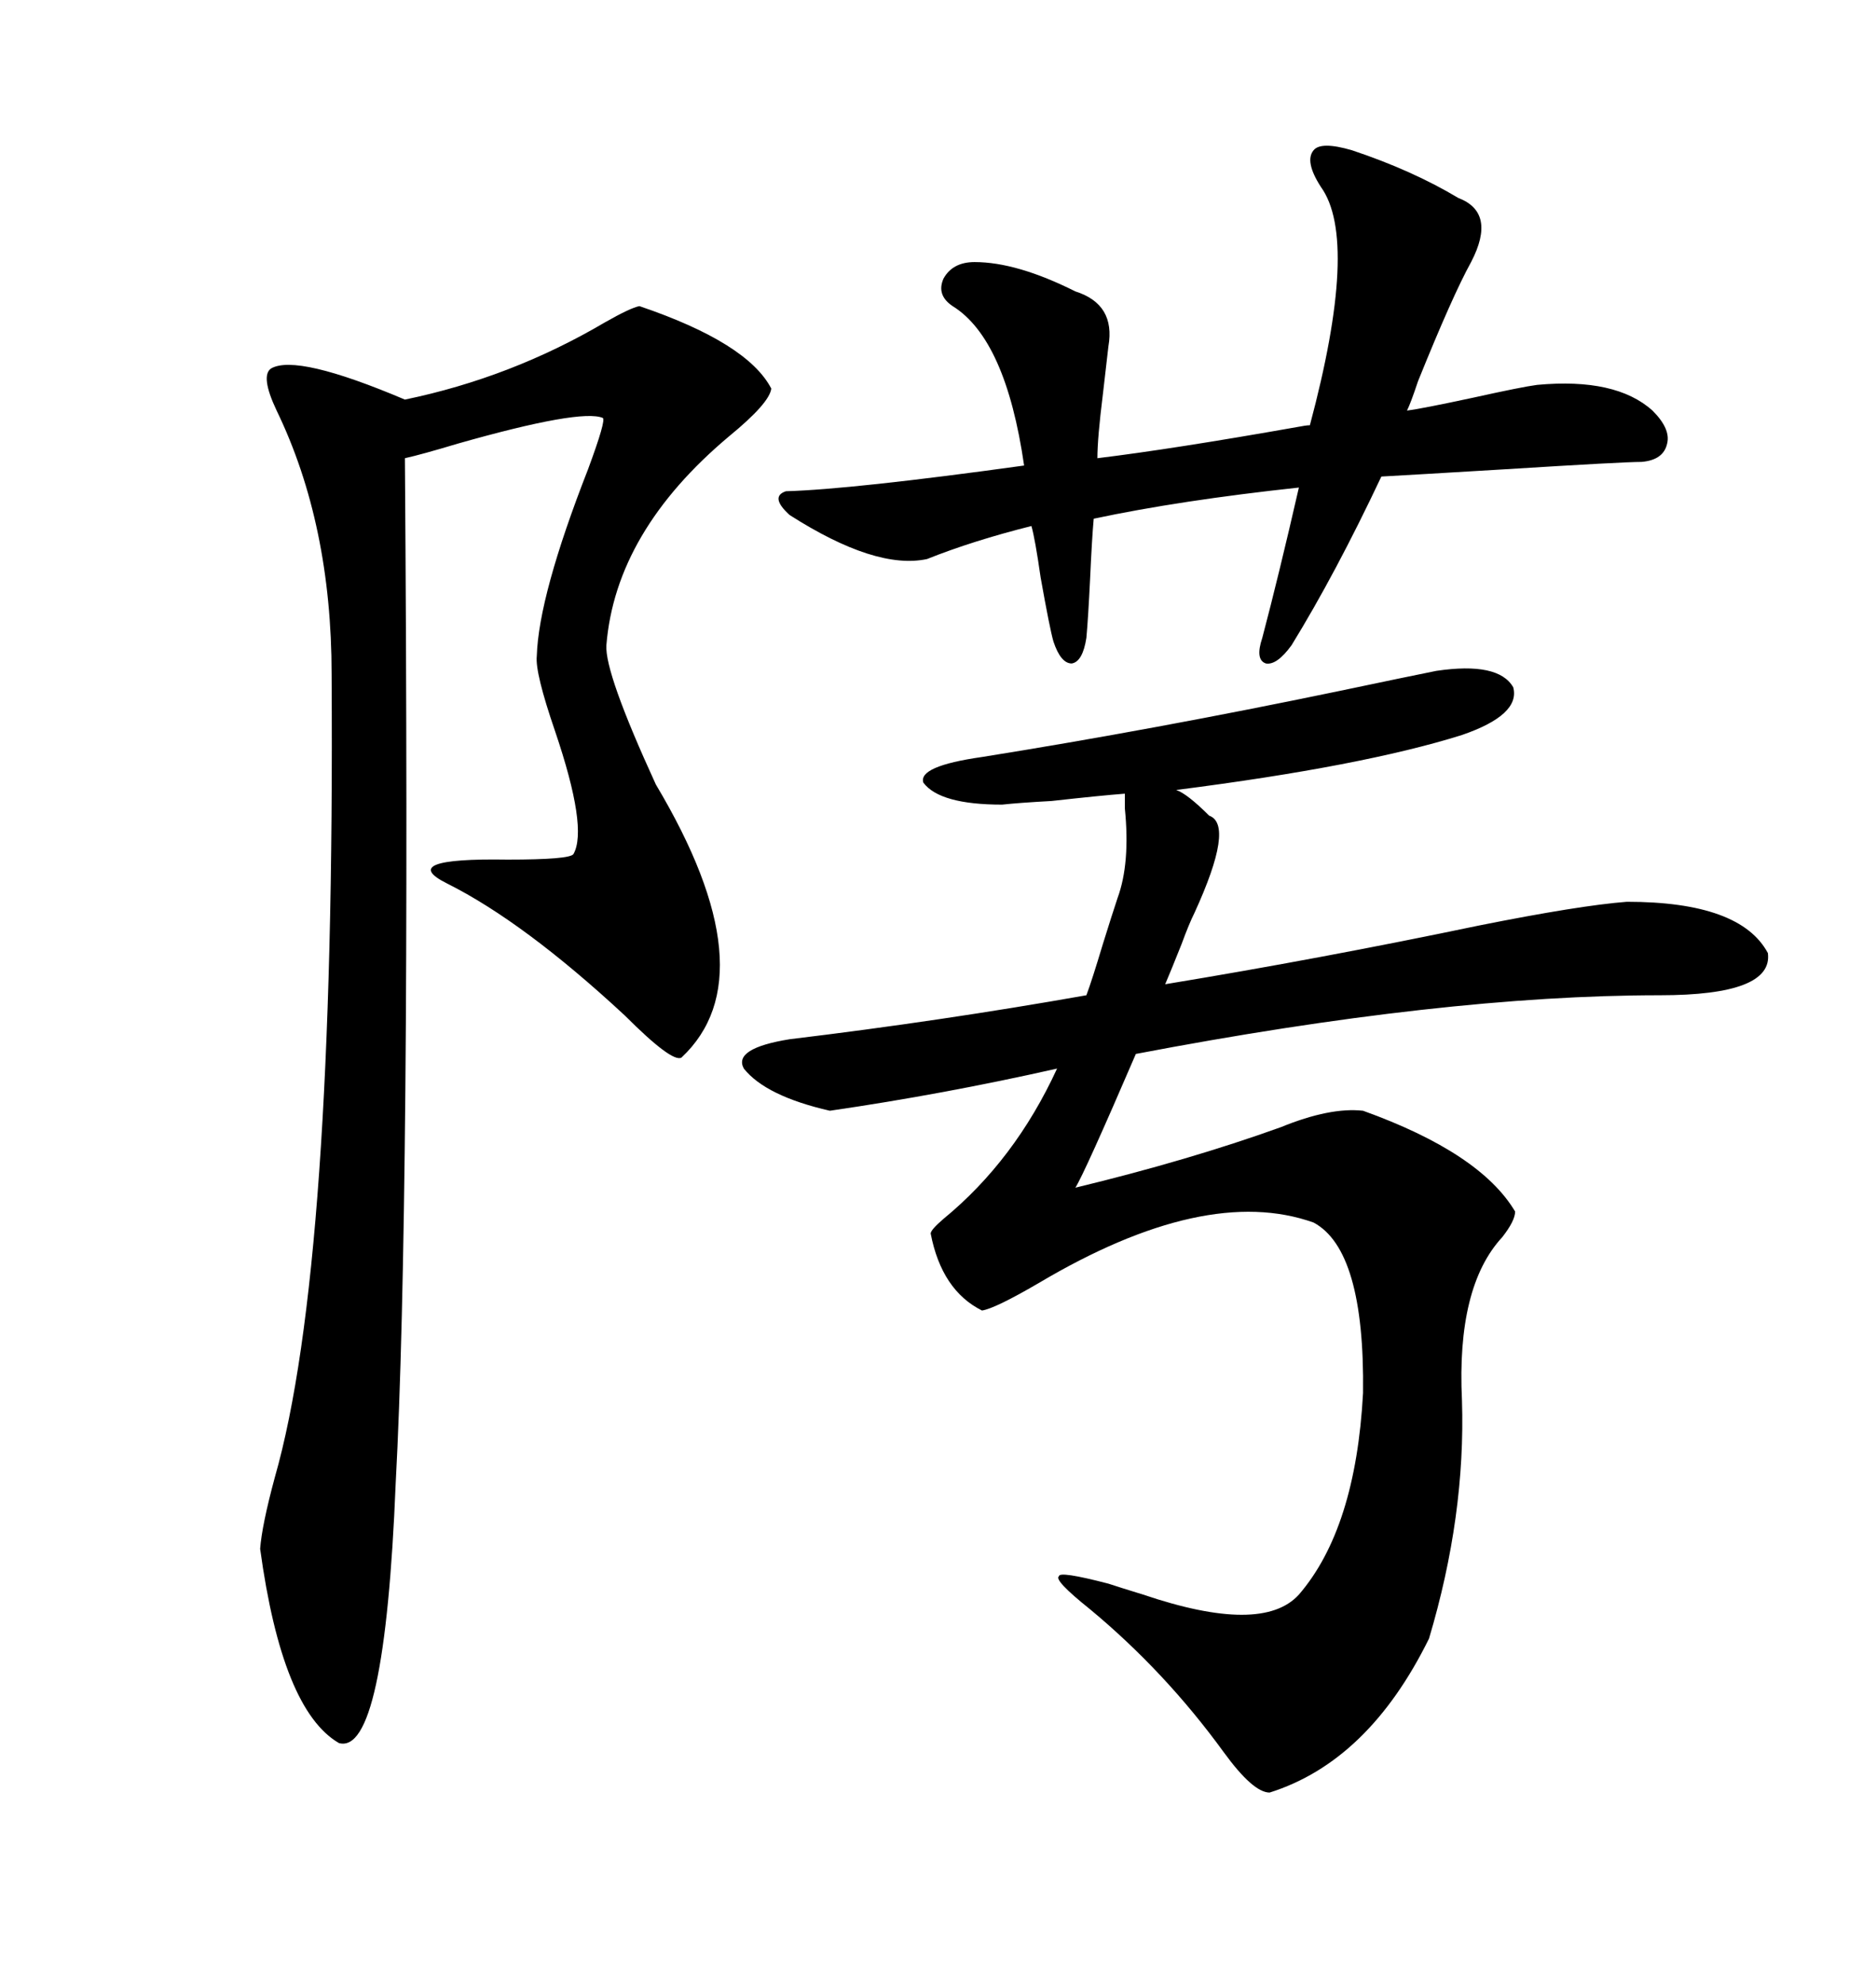 <svg xmlns="http://www.w3.org/2000/svg" xmlns:xlink="http://www.w3.org/1999/xlink" width="300" height="317.285"><path d="M260.16 144.14L260.16 144.14Q278.32 144.14 282.71 152.34L282.71 152.34Q283.59 159.08 265.43 159.08L265.43 159.08Q230.86 159.08 181.64 168.46L181.64 168.46Q173.44 187.50 171.97 189.84L171.97 189.84Q190.14 185.45 204.79 180.18L204.79 180.18Q212.70 176.95 217.97 177.54L217.97 177.54Q236.72 184.28 242.29 193.65L242.29 193.65Q242.29 195.12 240.23 197.75L240.23 197.75Q232.91 205.66 233.79 223.83L233.79 223.83Q234.38 242.29 228.52 261.91L228.52 261.91Q218.85 281.54 203.03 286.52L203.03 286.52Q200.39 286.52 195.70 280.08L195.70 280.08Q186.33 267.19 174.32 257.23L174.32 257.23Q168.46 252.54 169.34 251.95L169.34 251.95Q169.34 251.07 177.25 253.13L177.25 253.13Q179.00 253.71 182.81 254.88L182.81 254.88Q201.86 261.33 207.71 254.88L207.71 254.88Q216.80 244.34 217.97 222.66L217.97 222.66Q218.26 199.80 210.06 195.41L210.06 195.41Q192.77 189.26 166.11 205.08L166.11 205.08Q159.08 209.18 157.03 209.47L157.03 209.47Q150.59 206.25 148.83 197.17L148.83 197.17Q148.83 196.58 150.88 194.82L150.88 194.82Q162.30 185.45 169.04 170.80L169.04 170.80Q150.88 174.90 132.71 177.54L132.71 177.54Q122.46 175.20 118.95 170.80L118.95 170.80Q117.19 167.58 126.27 166.11L126.27 166.11Q150.59 163.18 173.73 159.08L173.73 159.08Q174.61 156.74 176.37 150.88L176.37 150.88Q177.83 146.19 178.71 143.55L178.71 143.55Q180.76 137.99 179.88 129.20L179.88 129.20L179.88 126.86Q176.07 127.15 168.16 128.03L168.16 128.03Q162.89 128.32 160.25 128.61L160.25 128.61Q150.29 128.61 147.66 125.10L147.66 125.10Q146.78 122.46 157.03 121.00L157.03 121.00Q184.57 116.60 214.16 110.45L214.16 110.45Q225.29 108.11 229.69 107.23L229.69 107.23Q239.65 105.76 241.99 109.86L241.99 109.86Q243.16 114.26 233.79 117.48L233.79 117.48Q217.97 122.46 188.09 126.27L188.09 126.27Q189.84 126.86 193.36 130.37L193.36 130.37Q197.46 131.84 191.02 145.90L191.02 145.90Q190.14 147.66 188.96 150.88L188.96 150.88Q187.21 155.27 186.33 157.32L186.33 157.32Q211.23 153.22 236.43 147.95L236.43 147.95Q252.54 144.73 260.16 144.14ZM102.25 48.93L102.25 48.93Q119.53 54.79 123.34 62.11L123.34 62.11Q123.05 64.45 116.60 69.73L116.60 69.73Q98.44 84.96 96.97 103.13L96.97 103.13Q96.68 107.52 104.88 125.39L104.88 125.39Q123.05 155.86 108.98 169.04L108.98 169.04Q107.52 169.92 99.90 162.30L99.90 162.30Q83.79 147.36 71.48 141.21L71.48 141.21Q63.28 137.11 81.15 137.40L81.15 137.40Q91.11 137.40 91.70 136.52L91.70 136.52Q94.04 132.42 88.77 116.89L88.77 116.89Q85.55 107.52 85.84 104.88L85.84 104.88Q86.13 95.21 94.04 75L94.04 75Q96.97 67.09 96.39 66.80L96.39 66.80Q92.87 65.33 73.24 70.90L73.24 70.90Q67.38 72.66 64.75 73.24L64.75 73.24Q65.63 193.36 63.28 237.01L63.28 237.01Q61.52 280.66 54.20 278.61L54.20 278.61Q45.12 273.34 41.60 247.56L41.60 247.56Q41.89 243.75 43.95 236.13L43.95 236.13Q53.61 202.44 53.03 107.81L53.03 107.81Q53.03 83.79 44.24 65.63L44.24 65.63Q41.60 60.06 43.36 58.89L43.36 58.89Q47.46 56.54 64.75 63.87L64.75 63.87Q81.74 60.35 96.68 51.56L96.68 51.56Q100.78 49.22 102.25 48.93ZM216.21 24.02L216.21 24.02Q225.88 27.25 233.20 31.64L233.20 31.64Q239.36 33.98 235.25 41.89L235.25 41.89Q232.32 47.17 226.76 60.94L226.76 60.94Q225.59 64.45 225 65.63L225 65.63Q227.34 65.33 235.55 63.57L235.55 63.57Q243.46 61.82 245.80 61.52L245.80 61.52Q258.40 60.35 264.26 65.63L264.26 65.63Q267.19 68.55 266.60 70.90L266.60 70.90Q266.02 73.54 262.50 73.83L262.50 73.83Q259.57 73.83 240.82 75L240.82 75Q226.17 75.88 220.90 76.17L220.90 76.17Q213.57 91.70 206.54 103.13L206.54 103.13Q204.20 106.35 202.44 106.05L202.44 106.05Q200.68 105.47 201.86 101.95L201.86 101.95Q204.49 91.99 207.71 77.93L207.71 77.93Q188.67 79.98 174.90 82.91L174.90 82.91Q174.61 86.13 174.32 92.58L174.32 92.58Q174.02 98.73 173.73 101.95L173.73 101.95Q173.14 105.76 171.39 106.05L171.39 106.05Q169.63 106.05 168.46 102.54L168.46 102.54Q167.87 100.49 166.41 92.29L166.41 92.29Q165.53 86.13 164.94 84.08L164.94 84.08Q155.57 86.43 148.24 89.36L148.24 89.36Q140.04 91.11 126.27 82.32L126.27 82.32Q123.05 79.39 125.68 78.52L125.68 78.52Q136.23 78.22 163.77 74.41L163.77 74.41Q160.84 54.20 152.34 48.93L152.34 48.93Q149.71 47.17 150.88 44.53L150.88 44.53Q152.34 41.89 155.86 41.89L155.86 41.89Q162.60 41.89 171.97 46.58L171.97 46.58Q178.42 48.63 177.25 55.37L177.25 55.37Q176.95 58.01 176.37 62.99L176.37 62.99Q175.49 70.02 175.49 73.24L175.49 73.24Q187.50 71.78 207.42 68.26L207.42 68.26Q208.89 67.97 209.47 67.97L209.47 67.97Q217.38 38.38 211.23 29.88L211.23 29.88Q208.59 25.78 210.06 24.02L210.06 24.02Q211.23 22.56 216.21 24.02Z"/></svg>